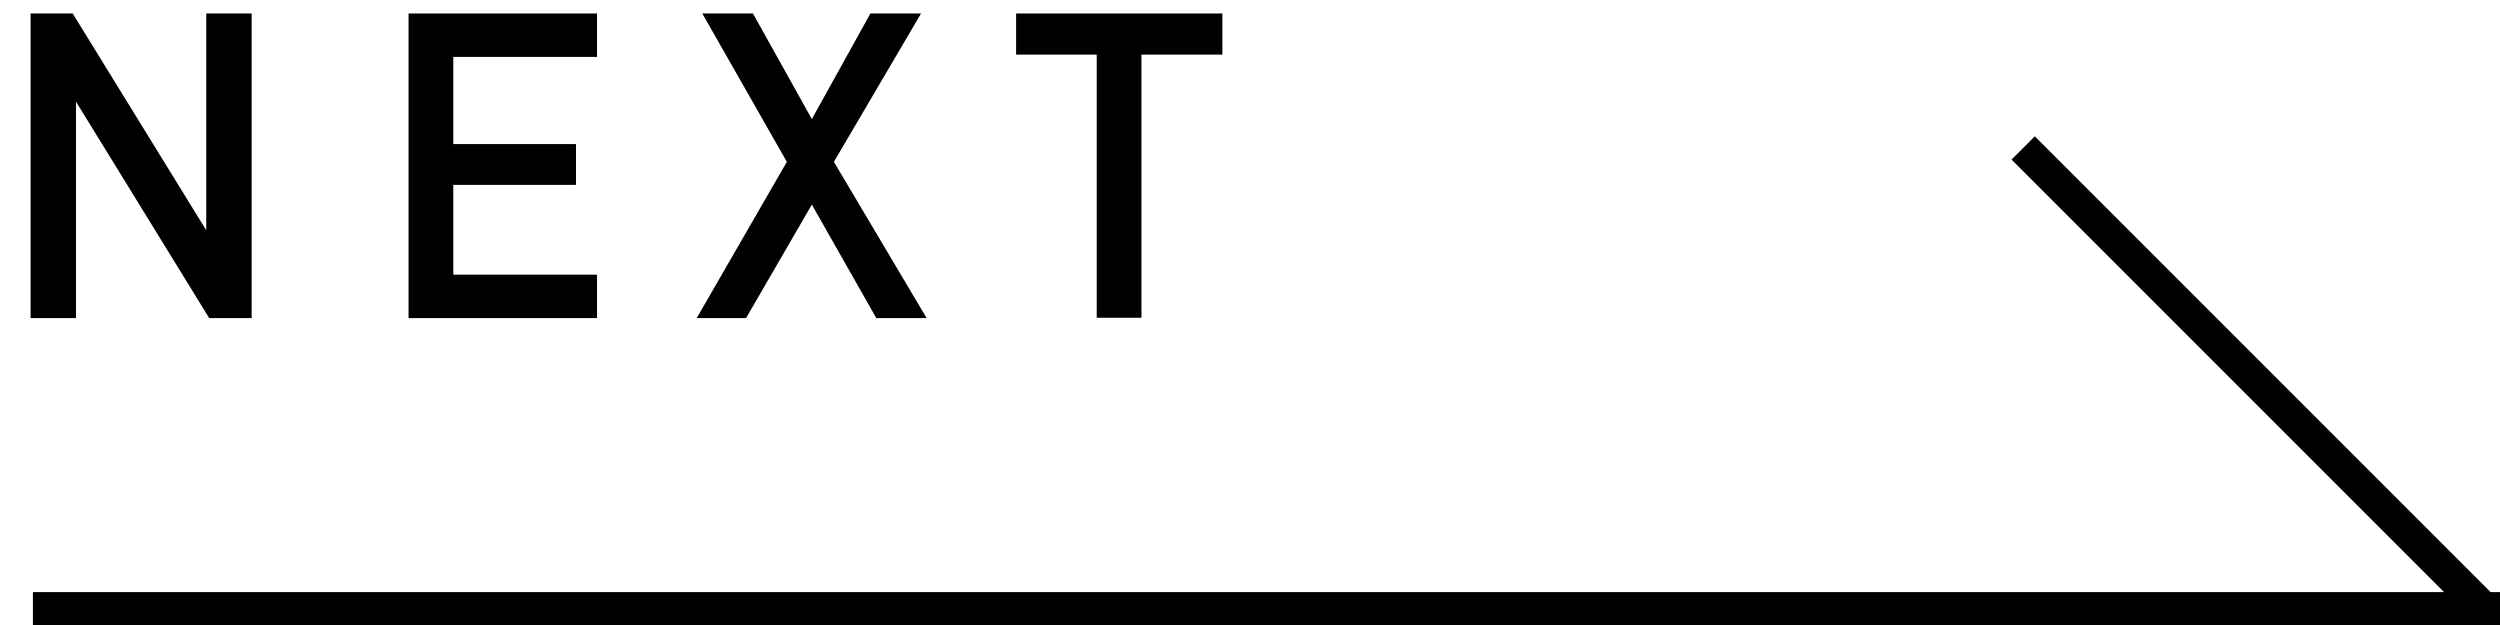 <svg id="レイヤー_1" data-name="レイヤー 1" xmlns="http://www.w3.org/2000/svg" viewBox="0 0 76 19"><title>pnav_next</title><rect x="58.58" y="11.08" width="20" height="1" transform="translate(108.88 68.25) rotate(-135)"/><rect x="1" y="18" width="75" height="1" transform="translate(77 37) rotate(-180)"/><path d="M.93.41H2.21L6.27,7h0V.41H7.65V9.67H6.36L2.31,3.09h0V9.67H.93Z"/><path d="M12.42.41h5.73V1.73H13.78V4.38h3.73V5.62H13.78V8.35h4.37V9.67H12.42Z"/><path d="M24.68,6.22l-2,3.45H21.18l2.74-4.75L21.35.41h1.54l1.79,3.21L26.46.41H28L25.35,4.92l2.82,4.75H26.64Z"/><path d="M33.34,1.66H30.89V.41h6.27V1.66H34.7v8H33.34Z"/></svg>